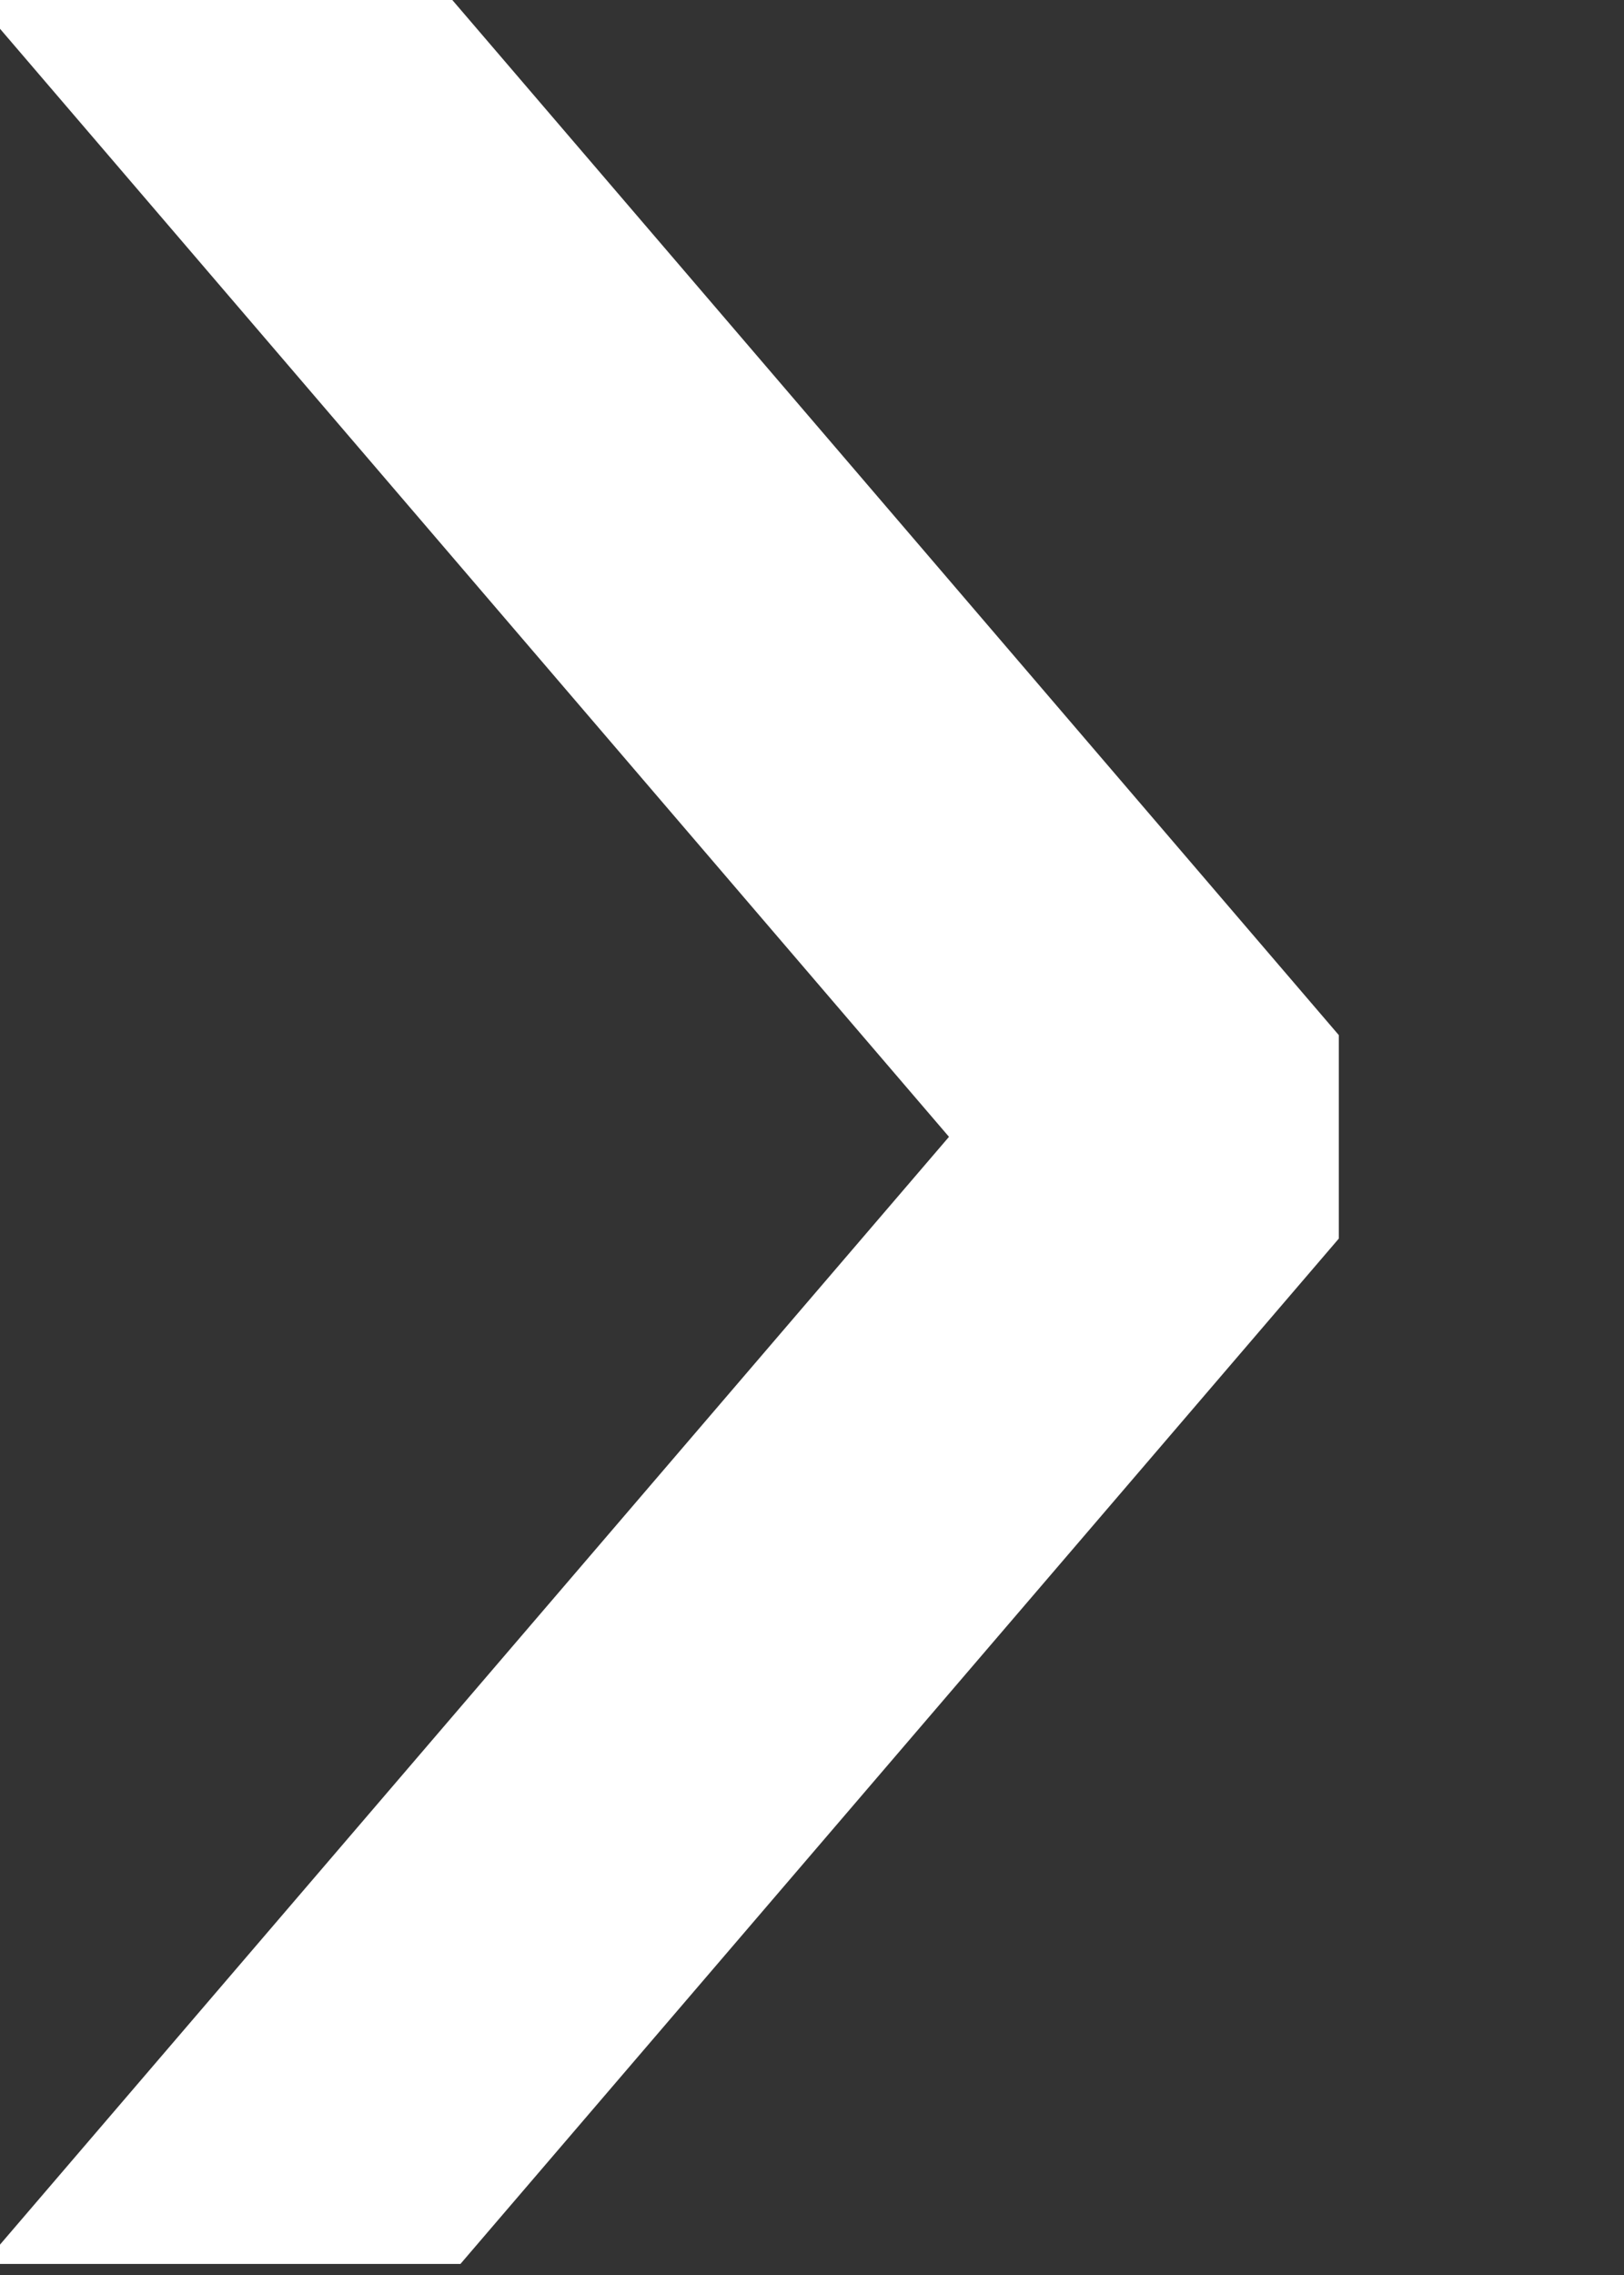 <svg width="5" height="7" viewBox="0 0 5 7" fill="none" xmlns="http://www.w3.org/2000/svg"><rect x="0" y="0" width="5" height="7" fill="#333333" stroke="none"/><g clip-path="url(#clip0_9775_5627)"><path d="M.313 7.398l3.343-3.9L.313-.403" stroke="#fff" stroke-width="1.115" stroke-miterlimit="10"/></g><defs><clipPath id="clip0_9775_5627"><rect width="4.122" height="6.966" fill="#fff" transform="matrix(-1 0 0 1 4.122 0)"/></clipPath></defs></svg>